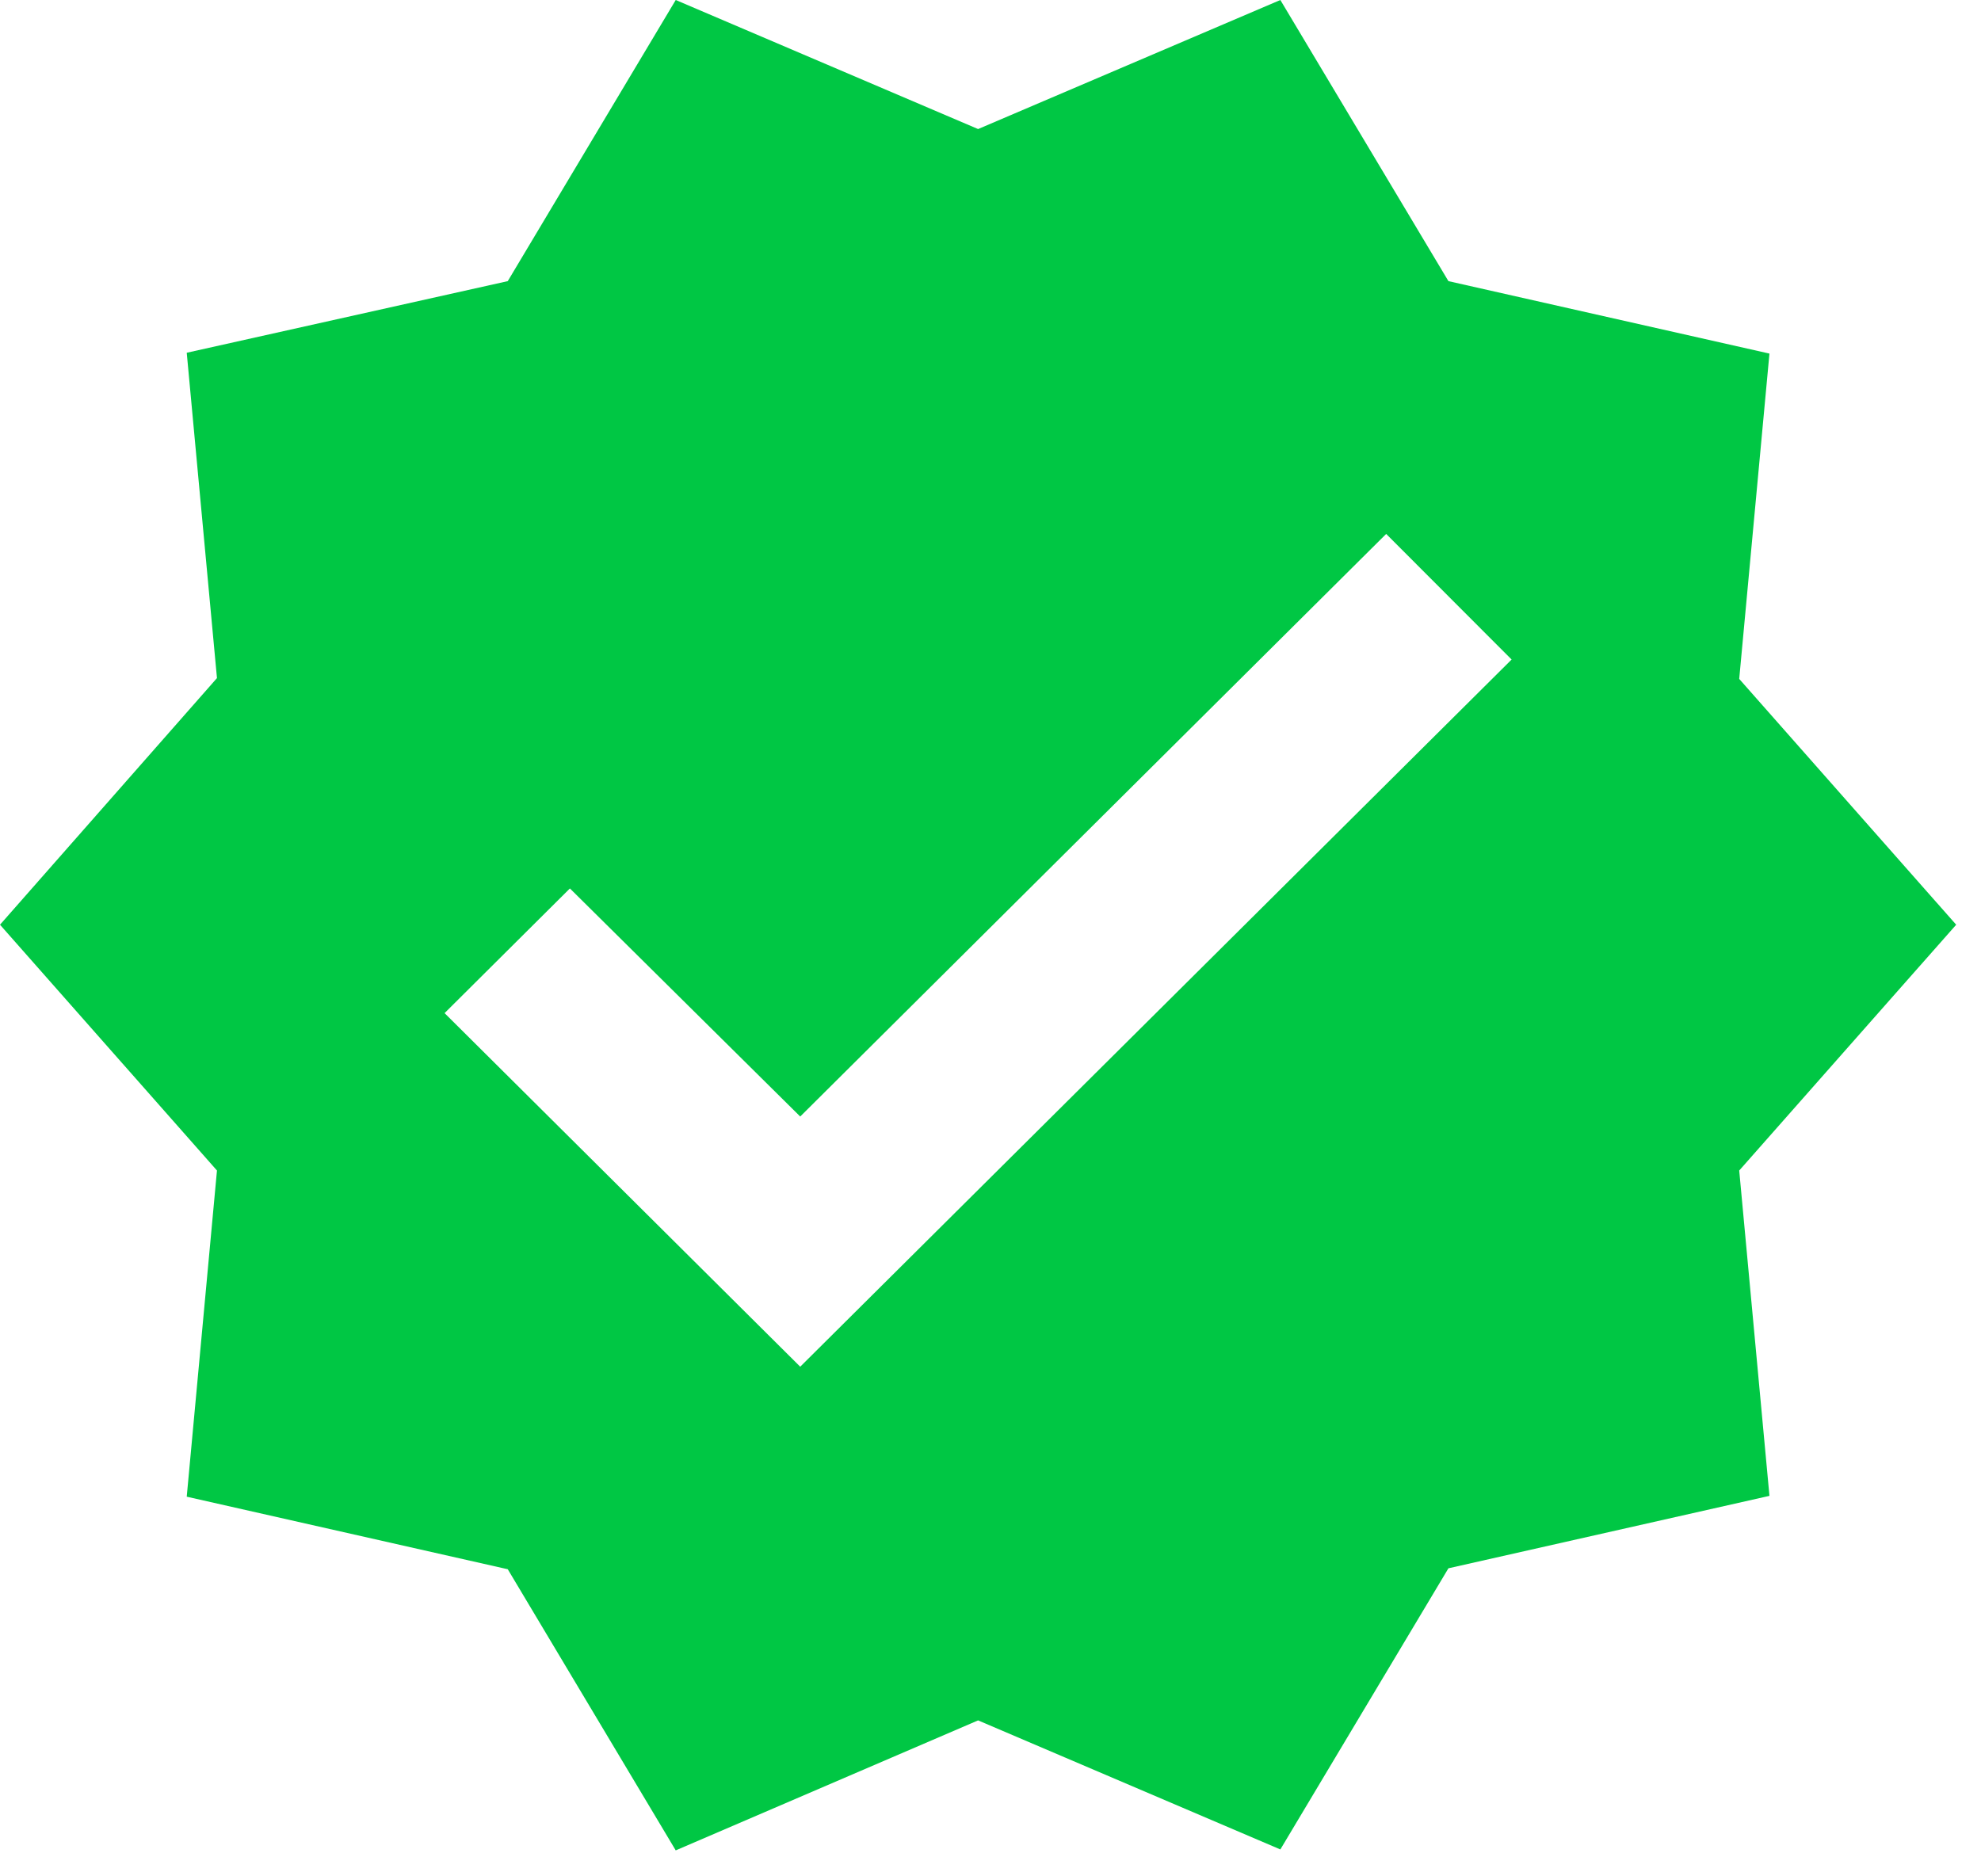 <svg width="19" height="18" viewBox="0 0 19 18" fill="none" xmlns="http://www.w3.org/2000/svg">
<path d="M18.762 8.871L16.681 6.513L16.971 3.392L13.892 2.697L12.28 0L9.381 1.238L6.481 0L4.87 2.697L1.791 3.384L2.081 6.505L0 8.871L2.081 11.229L1.791 14.358L4.87 15.054L6.481 17.751L9.381 16.504L12.28 17.742L13.892 15.045L16.971 14.35L16.681 11.229L18.762 8.871ZM7.675 13.111L4.264 9.719L5.466 8.523L7.675 10.711L13.295 5.122L14.498 6.327L7.675 13.111Z" fill="#00C744"/>
</svg>
